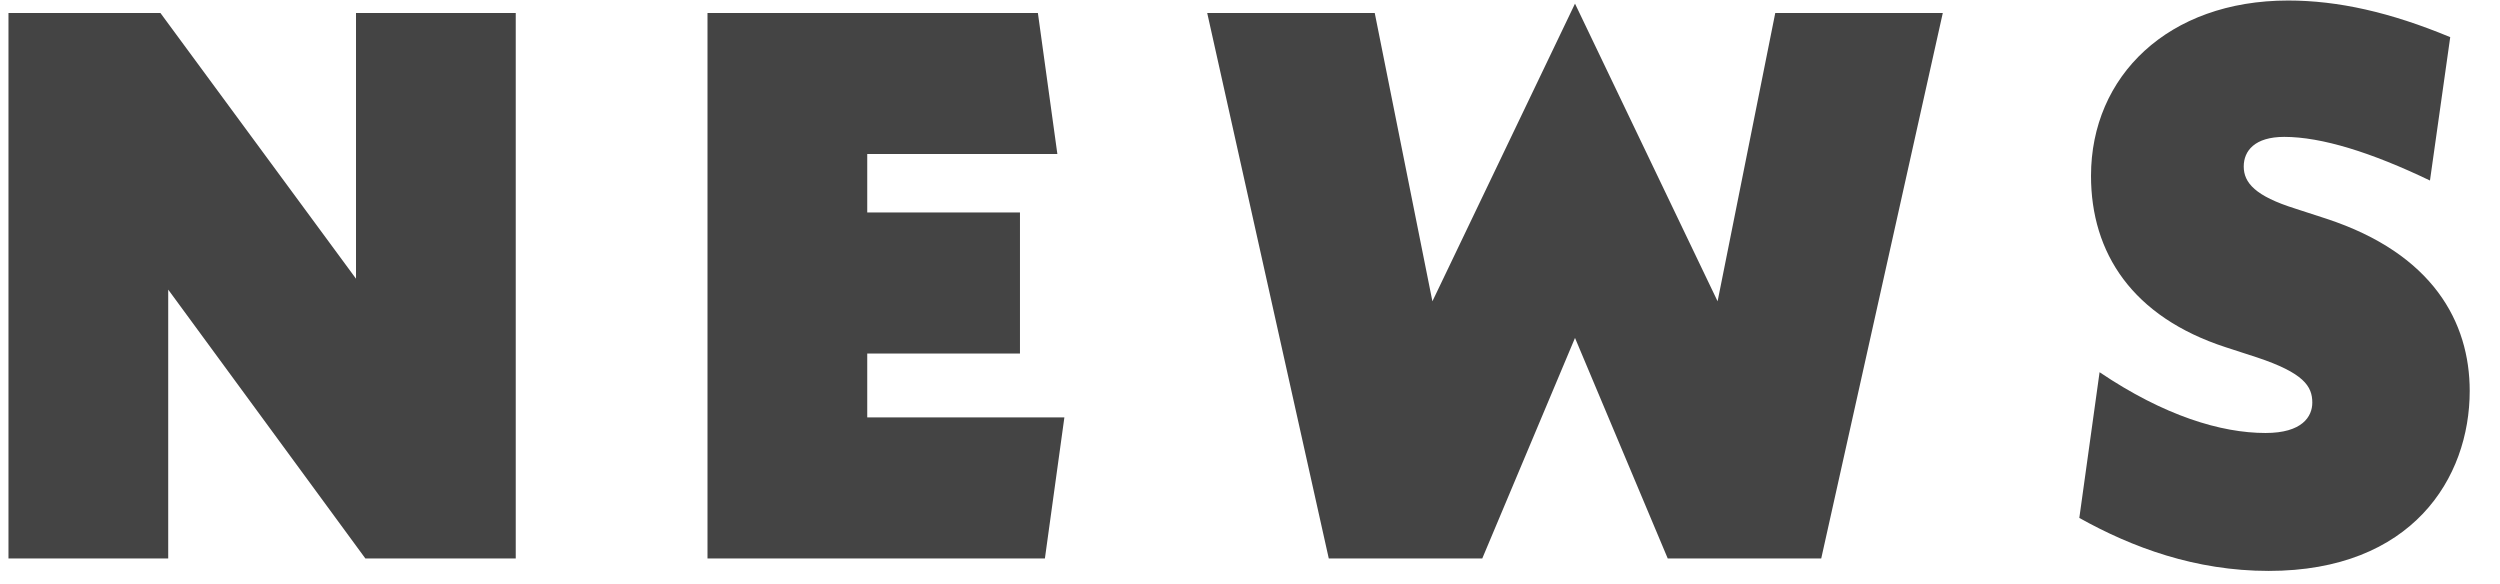 <svg width="77" height="18" viewBox="0 0 77 18" fill="none" xmlns="http://www.w3.org/2000/svg">
<path d="M10.965 0.4H15.885V17.2H11.253L5.181 8.92V17.2H0.261V0.4H4.941L10.965 8.584V0.4ZM26.711 12.856H32.783L32.183 17.2H21.791V0.4H31.967L32.567 4.744H26.711V6.544H31.415V10.888H26.711V12.856ZM54.678 0.4H59.838L56.094 17.2H51.366L48.51 10.408L45.654 17.2H40.926L37.182 0.4H42.342L44.118 9.28L48.51 0.112L52.902 9.28L54.678 0.4ZM69.875 17.584C67.619 17.584 65.675 16.864 64.043 15.952L64.667 11.464C66.659 12.808 68.411 13.336 69.779 13.336C70.907 13.336 71.219 12.832 71.219 12.4C71.219 11.896 70.955 11.488 69.515 11.008L68.555 10.696C65.675 9.76 64.403 7.792 64.403 5.416C64.403 2.344 66.779 0.016 70.475 0.016C72.011 0.016 73.619 0.376 75.467 1.144L74.843 5.56C73.043 4.696 71.507 4.216 70.355 4.216C69.443 4.216 69.107 4.648 69.107 5.128C69.107 5.632 69.467 6.04 70.691 6.424L71.651 6.736C74.939 7.816 76.067 9.928 76.067 12.04C76.067 14.728 74.291 17.584 69.875 17.584Z" fill="#444444"/>
</svg>
